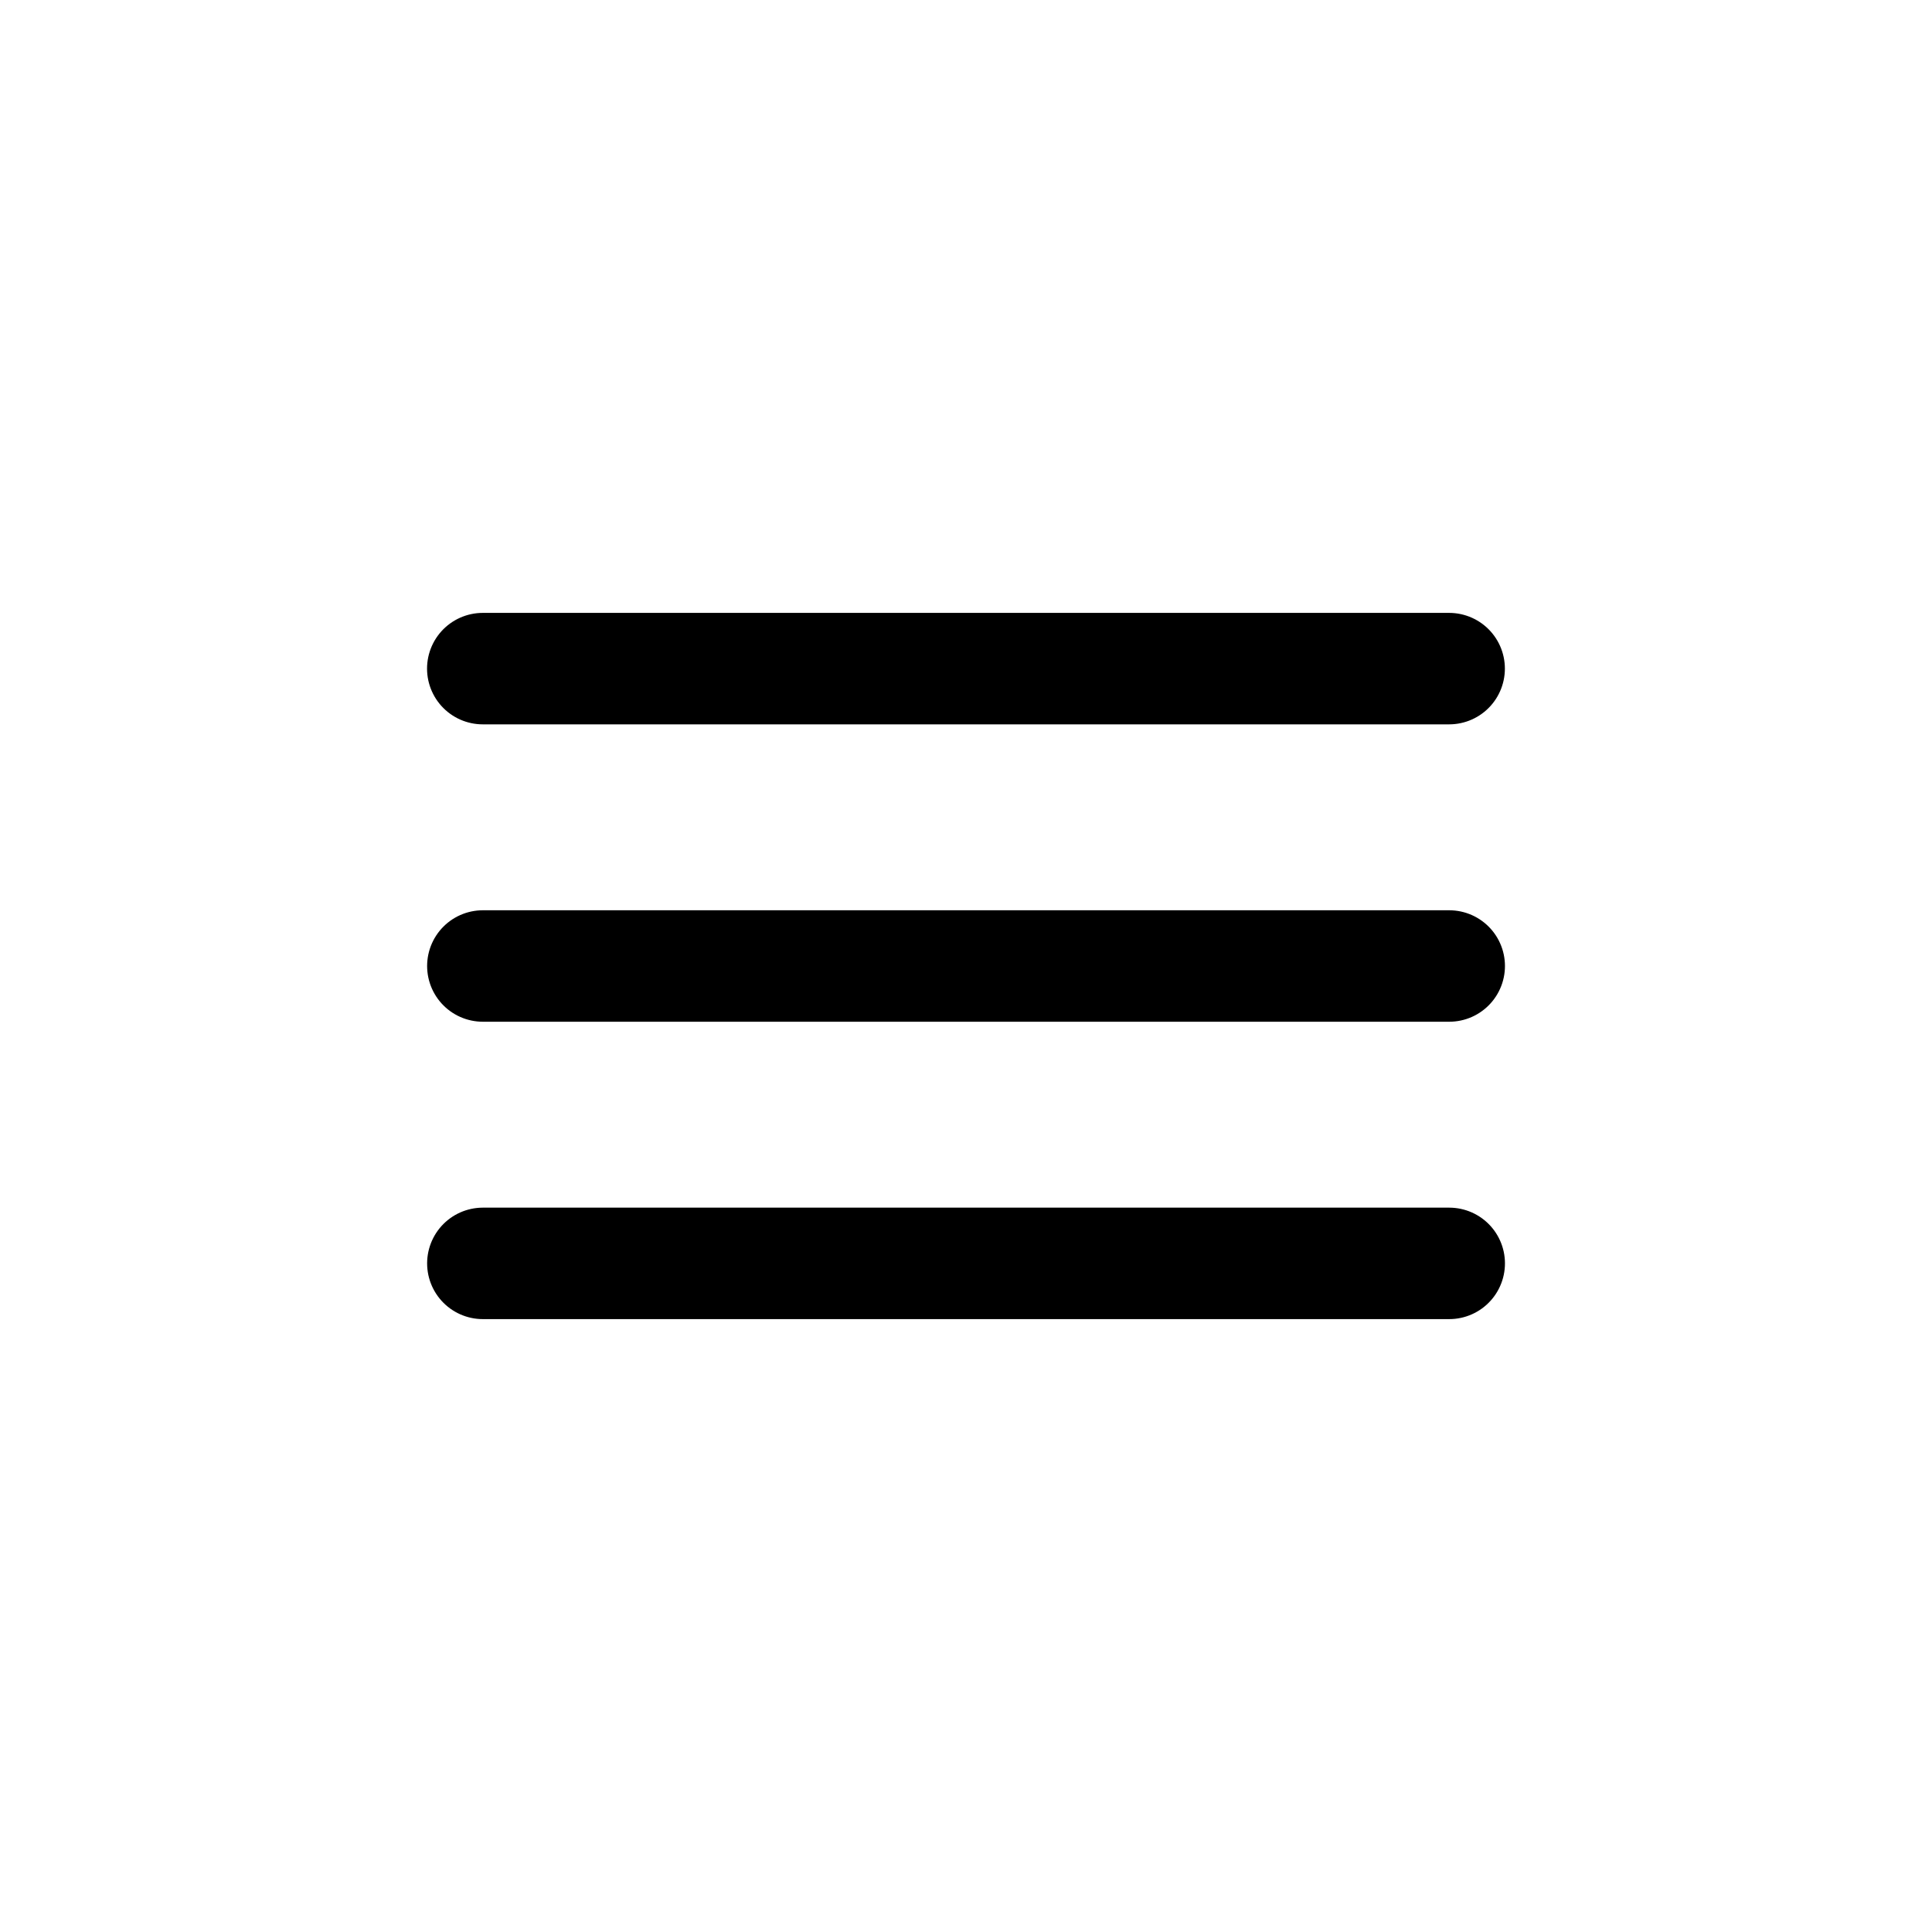 <svg width="26" height="26" viewBox="0 0 26 26" fill="none" xmlns="http://www.w3.org/2000/svg">
<path d="M6.498 13H19.503" stroke="black" stroke-width="1.5" stroke-linecap="round" stroke-linejoin="round"/>
<path d="M6.498 17.002H19.503" stroke="black" stroke-width="1.5" stroke-linecap="round" stroke-linejoin="round"/>
<path d="M6.497 8.998H19.502" stroke="black" stroke-width="1.5" stroke-linecap="round" stroke-linejoin="round"/>
</svg>
